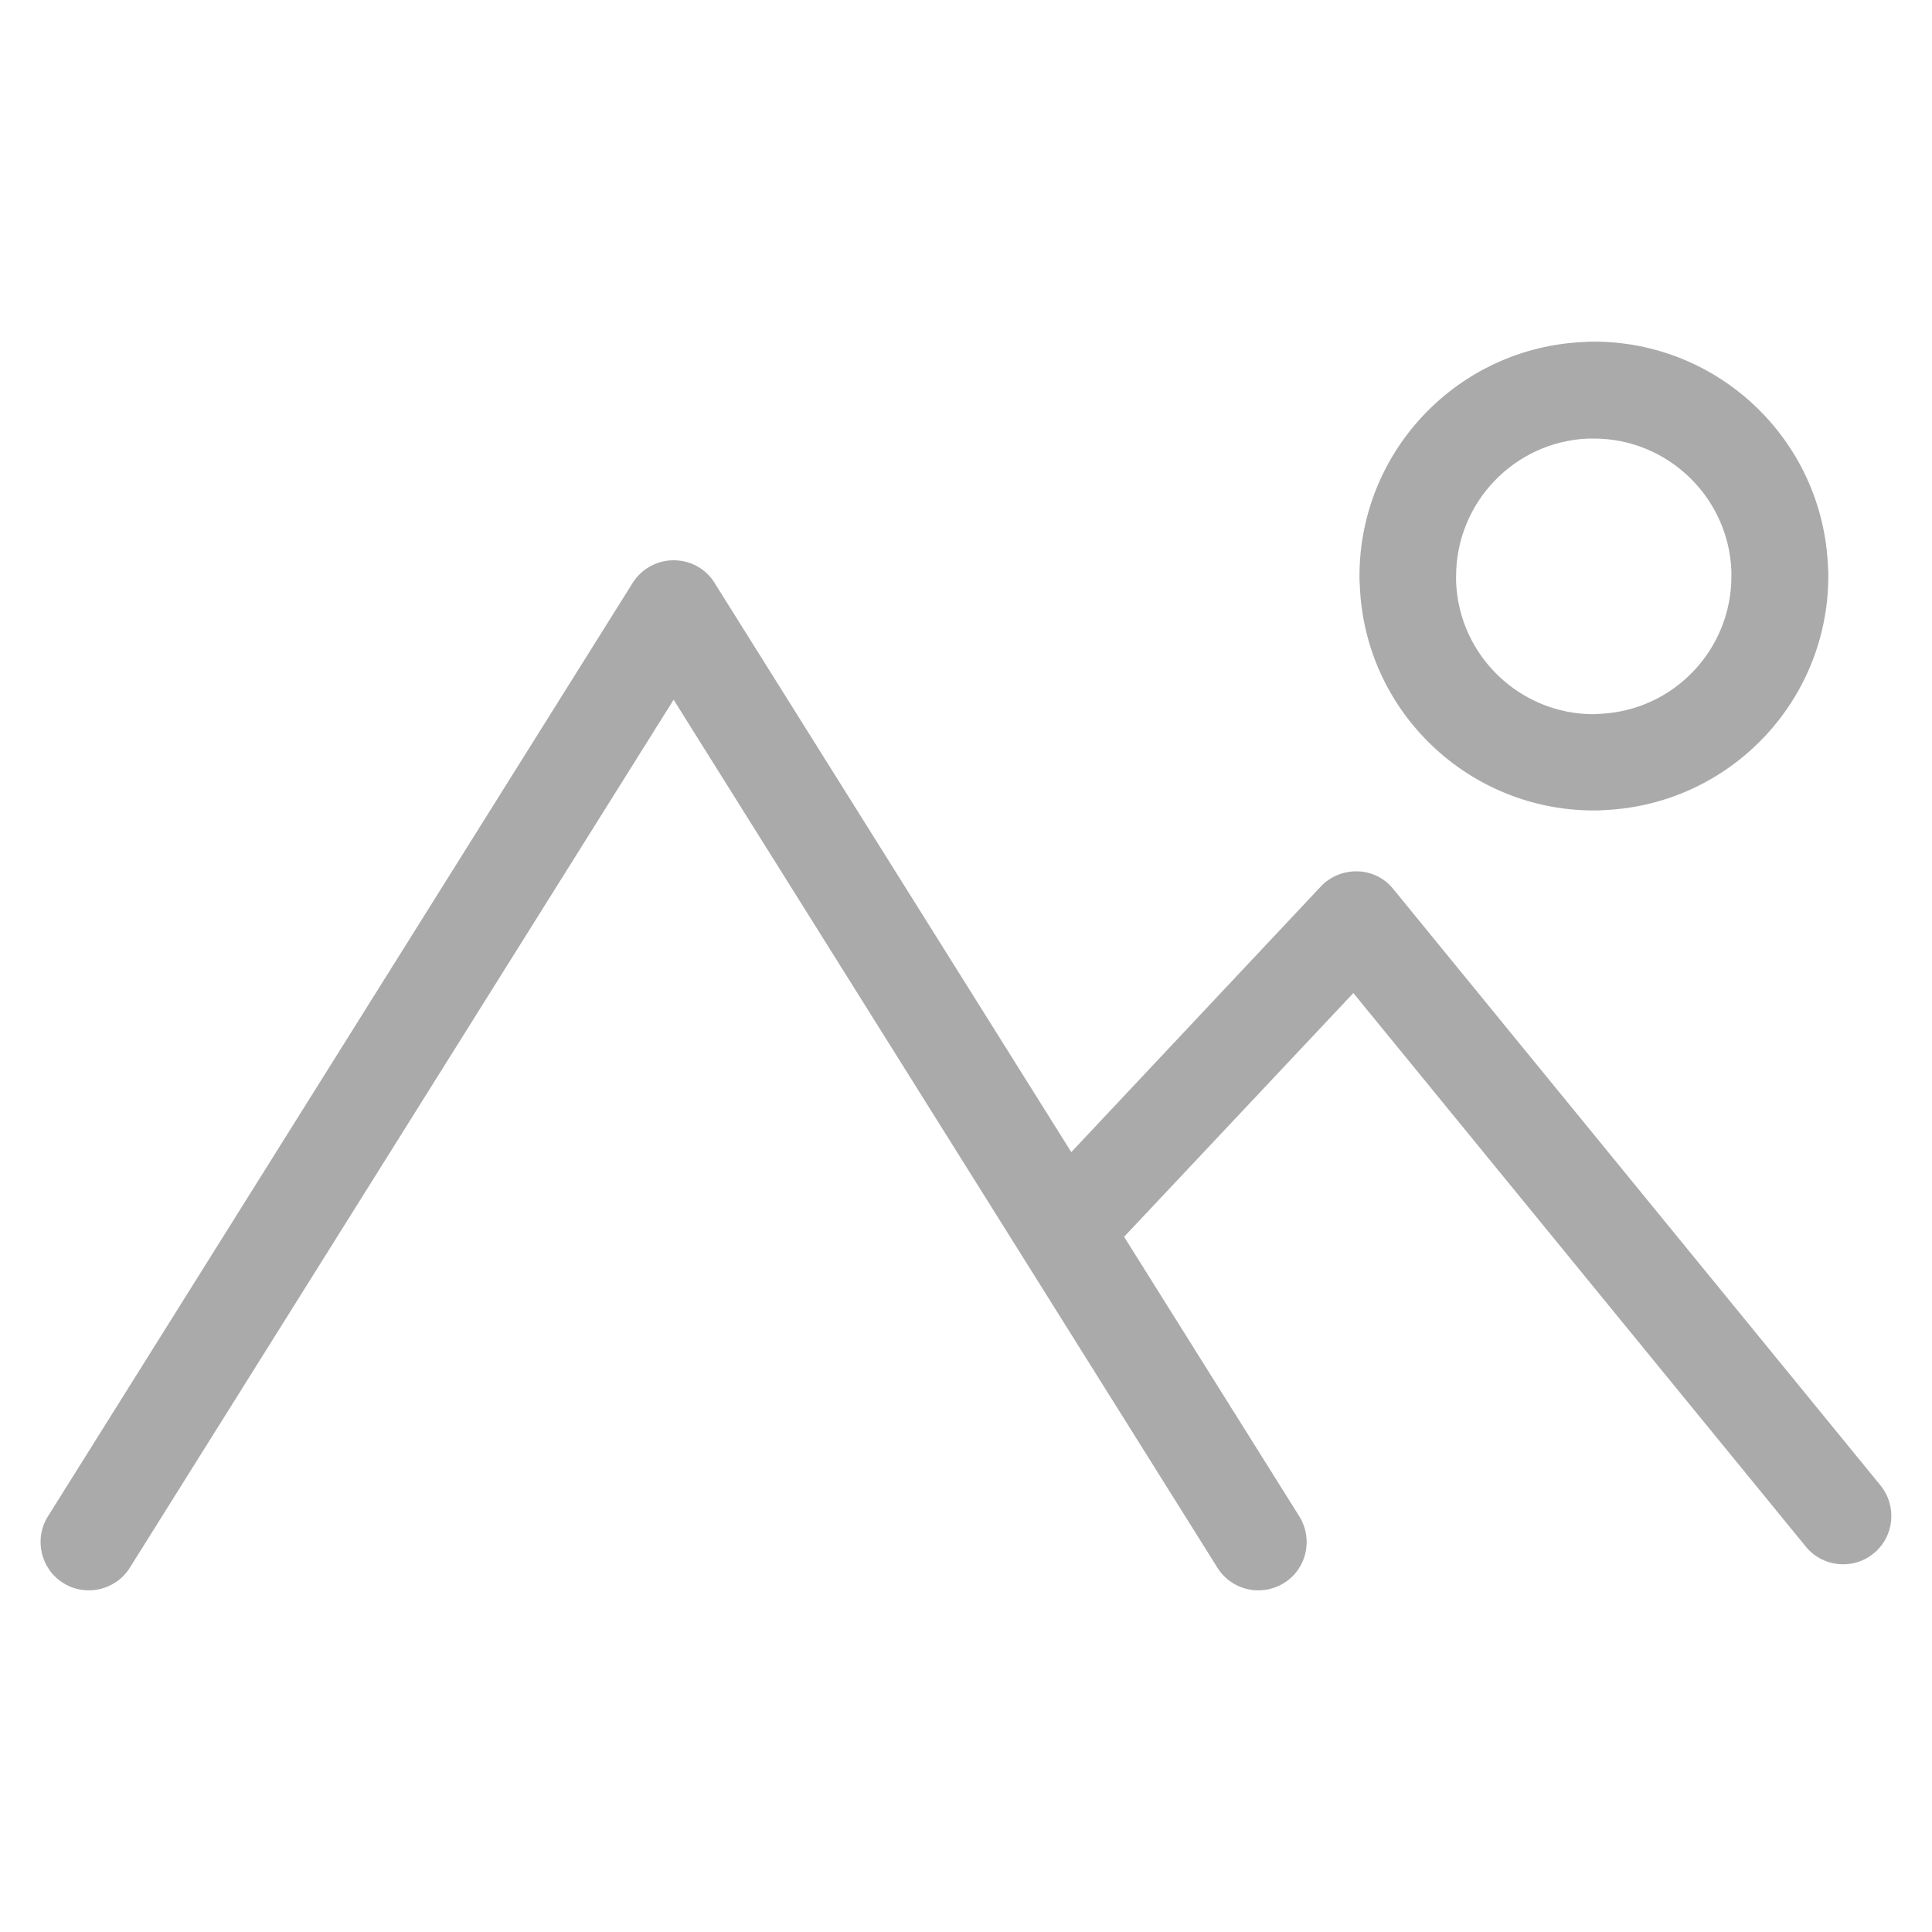 <?xml version="1.0" standalone="no"?><!DOCTYPE svg PUBLIC "-//W3C//DTD SVG 1.1//EN" "http://www.w3.org/Graphics/SVG/1.1/DTD/svg11.dtd"><svg t="1583457572224" class="icon" viewBox="0 0 1024 1024" version="1.1" xmlns="http://www.w3.org/2000/svg" p-id="13951" xmlns:xlink="http://www.w3.org/1999/xlink" width="200" height="200" fill="#aaaaaa"><defs><style type="text/css"></style></defs><path d="M996.693 787.285 738.475 471.211c-4.608-5.803-11.605-9.216-18.944-9.387-7.339-0.171-14.507 2.731-19.456 8.021l-132.267 140.8L378.709 308.907c-4.608-7.509-12.8-11.947-21.675-11.947-8.875 0-17.067 4.608-21.675 11.947L25.429 803.669c-7.509 11.947-3.925 27.819 8.021 35.328 11.947 7.509 27.819 3.925 35.328-8.021l288.256-460.117 288.256 460.117c7.509 11.947 23.211 15.531 35.328 8.021 11.947-7.509 15.531-23.211 8.021-35.328l-92.843-148.139 121.515-129.195 239.787 293.376c8.875 10.923 25.088 12.629 36.011 3.584C1004.032 814.421 1005.568 798.208 996.693 787.285z" p-id="13952"></path><path d="M844.8 429.568c1.707 0 3.243 0 4.949-0.171 66.901-2.731 119.296-57.685 119.296-124.075 0-1.707 0-3.243-0.171-4.949-2.731-66.901-57.685-119.296-124.075-119.296-1.707 0-3.243 0-4.949 0.171-66.901 2.731-119.296 57.685-119.296 124.075 0 1.707 0 3.413 0.171 4.949C723.285 377.173 778.411 429.568 844.8 429.568zM841.899 232.448l2.901 0c38.912 0 71.339 30.891 72.875 70.144 0 0 0 2.901 0 2.901 0 38.912-30.72 71.339-70.144 72.875l-2.901 0.171c-38.912 0-71.339-30.891-72.875-70.144l0-2.901C771.755 266.411 802.645 233.984 841.899 232.448z" p-id="13953"></path></svg>